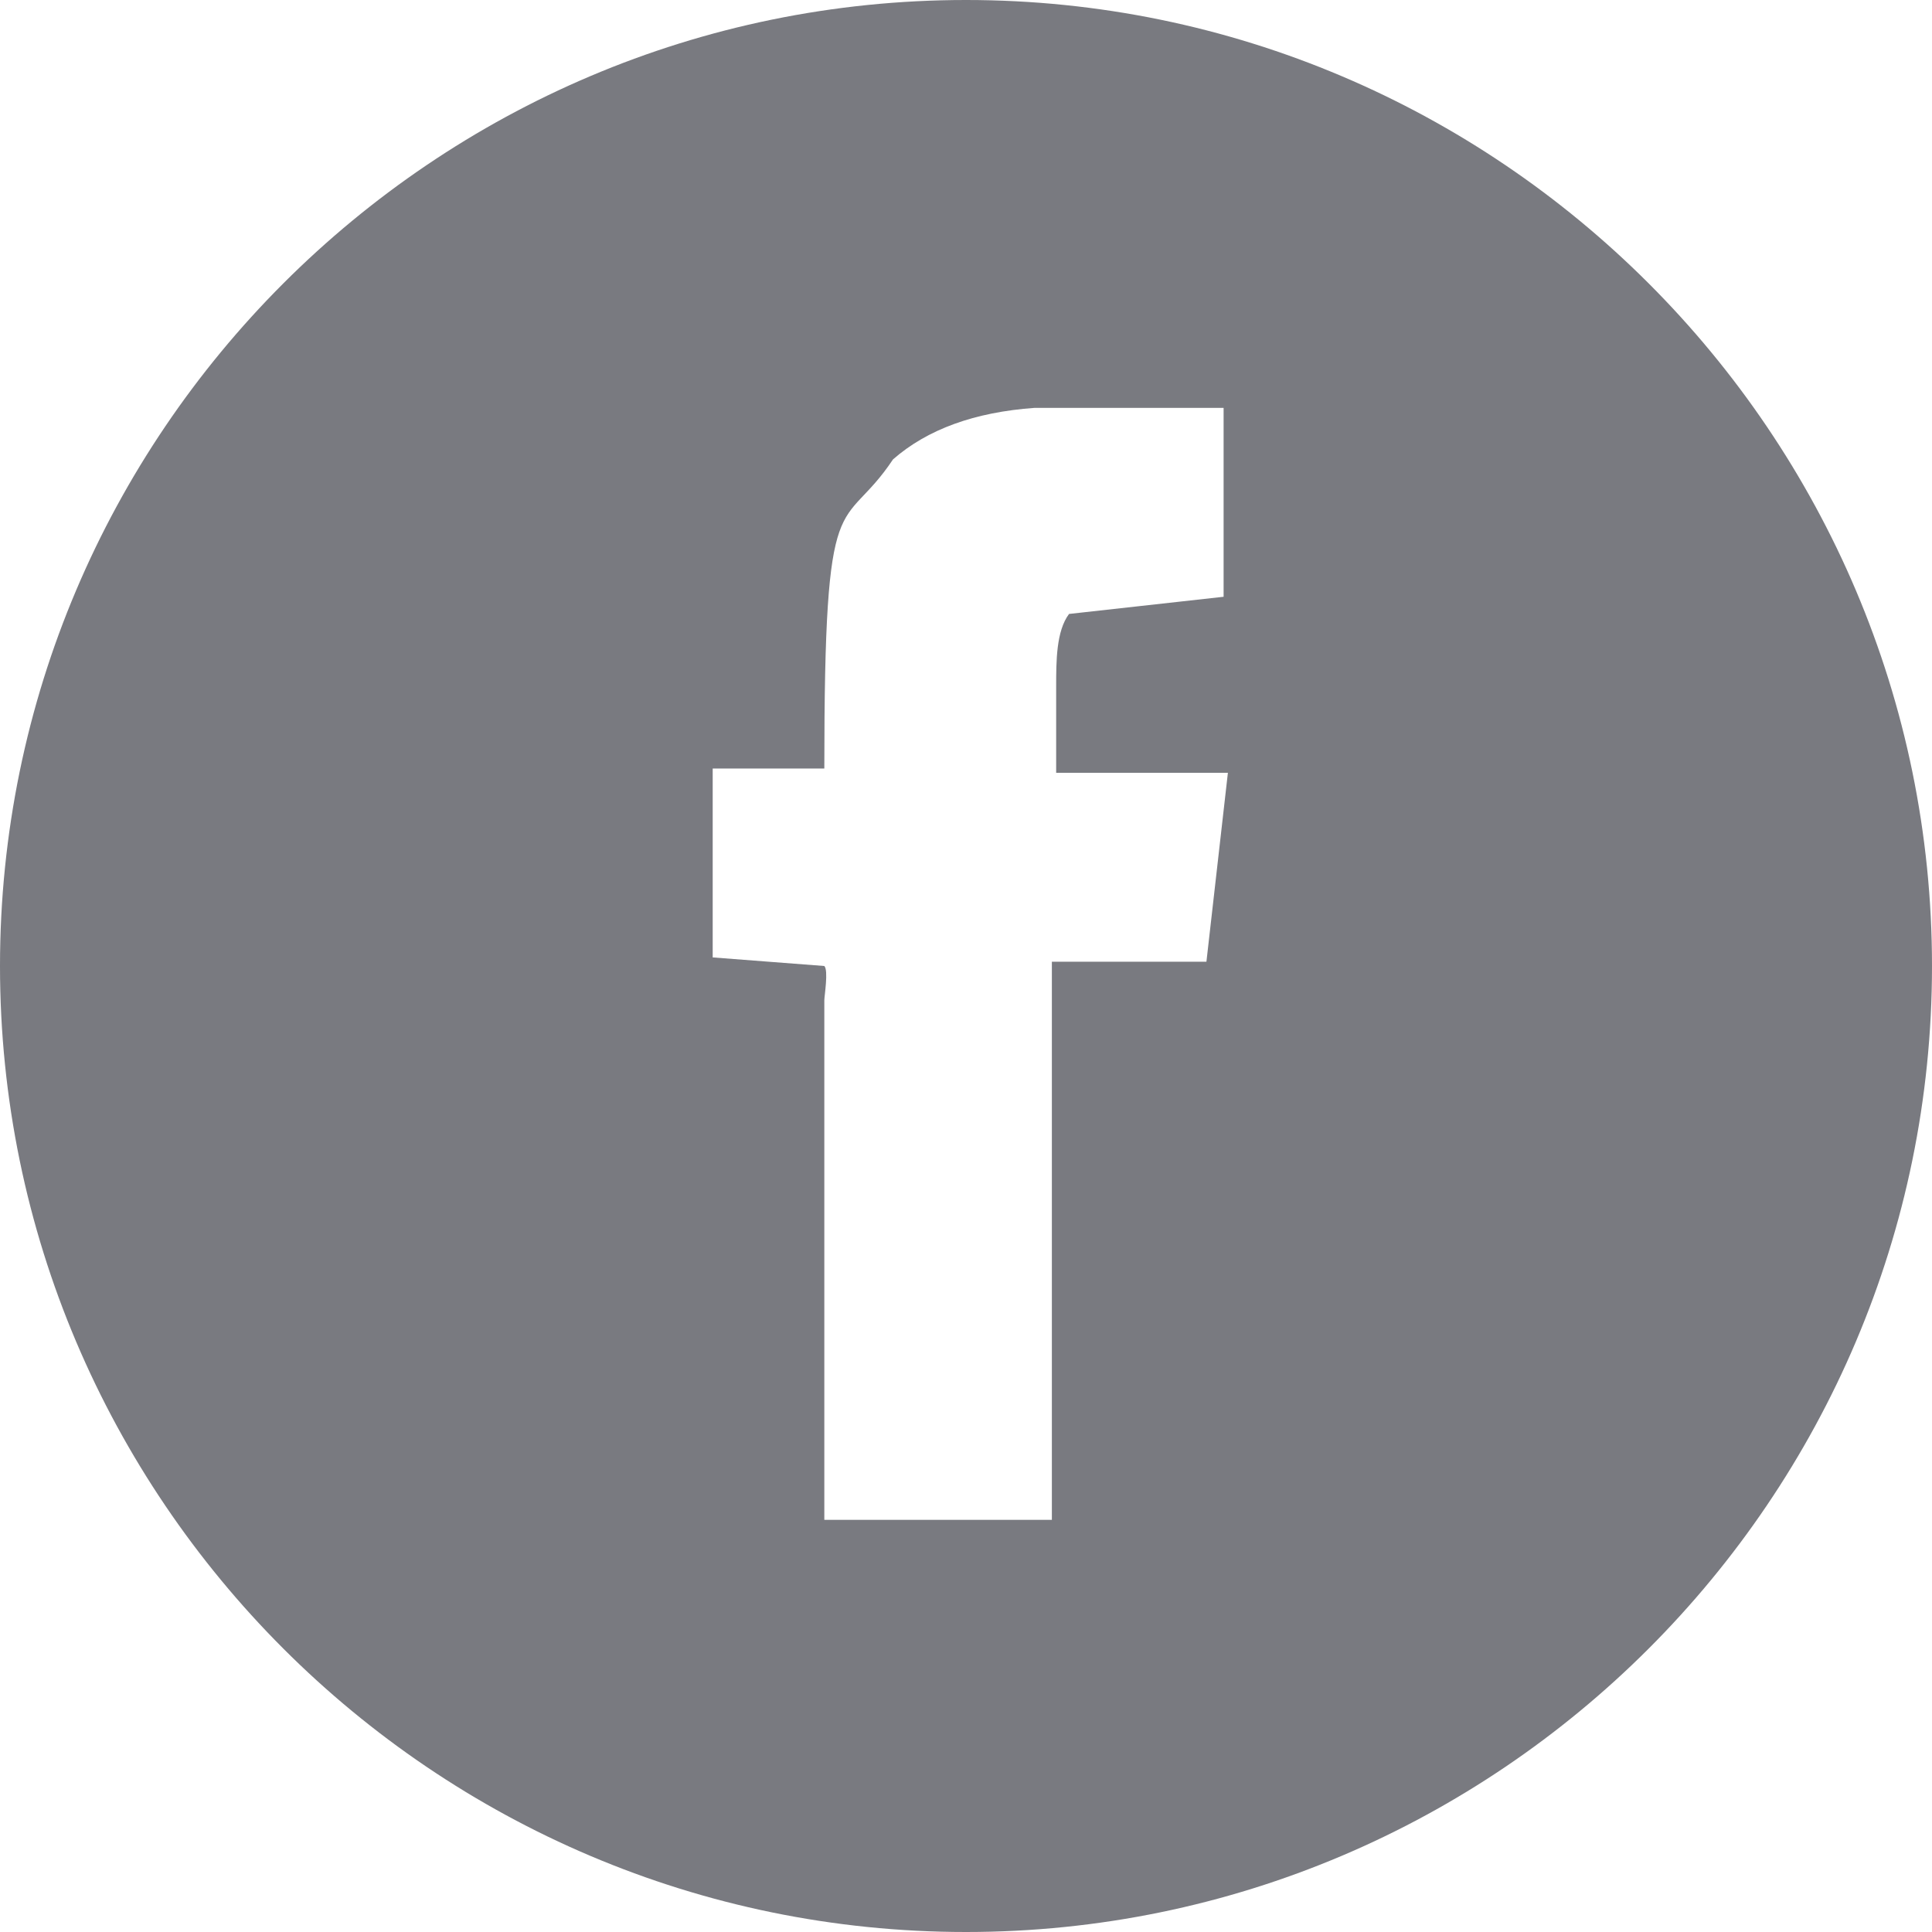 <?xml version="1.0" encoding="utf-8"?>
<!-- Generator: Adobe Illustrator 22.0.1, SVG Export Plug-In . SVG Version: 6.00 Build 0)  -->
<svg version="1.1" id="Слой_1" xmlns="http://www.w3.org/2000/svg" xmlns:xlink="http://www.w3.org/1999/xlink" x="0px" y="0px"
	 viewBox="0 0 45 45" style="enable-background:new 0 0 45 45;" xml:space="preserve">
<style type="text/css">
	.st0{fill-rule:evenodd;clip-rule:evenodd;fill:#797A80;}
</style>
<path class="st0" d="M22.5,0C34.9,0,45,10.1,45,22.5C45,34.9,34.9,45,22.5,45C10.1,45,0,34.9,0,22.5C0,10.1,10.1,0,22.5,0L22.5,0z
	 M19.2,22.5c0.1,0.1,0,0.7,0,0.8l0,12.1h5.3c0-3.2,0-6.5,0-9.7c0,0,0-3.1,0-3.2c0,0,0,0,0-0.1c0,0,3.3,0,3.5,0l0.1,0l0.5-4.4l-4,0
	c0-0.7,0-1.3,0-2c0-0.6,0-1.3,0.3-1.7l3.6-0.4l0-4.4c-0.7,0-1.5,0-2.2,0c-0.7,0-1.5,0-2.2,0c-1.4,0.1-2.5,0.5-3.3,1.2
	c-1.2,1.8-1.6,0.3-1.6,7.2l-2.6,0l0,4.4L19.2,22.5L19.2,22.5z"/>
</svg>
